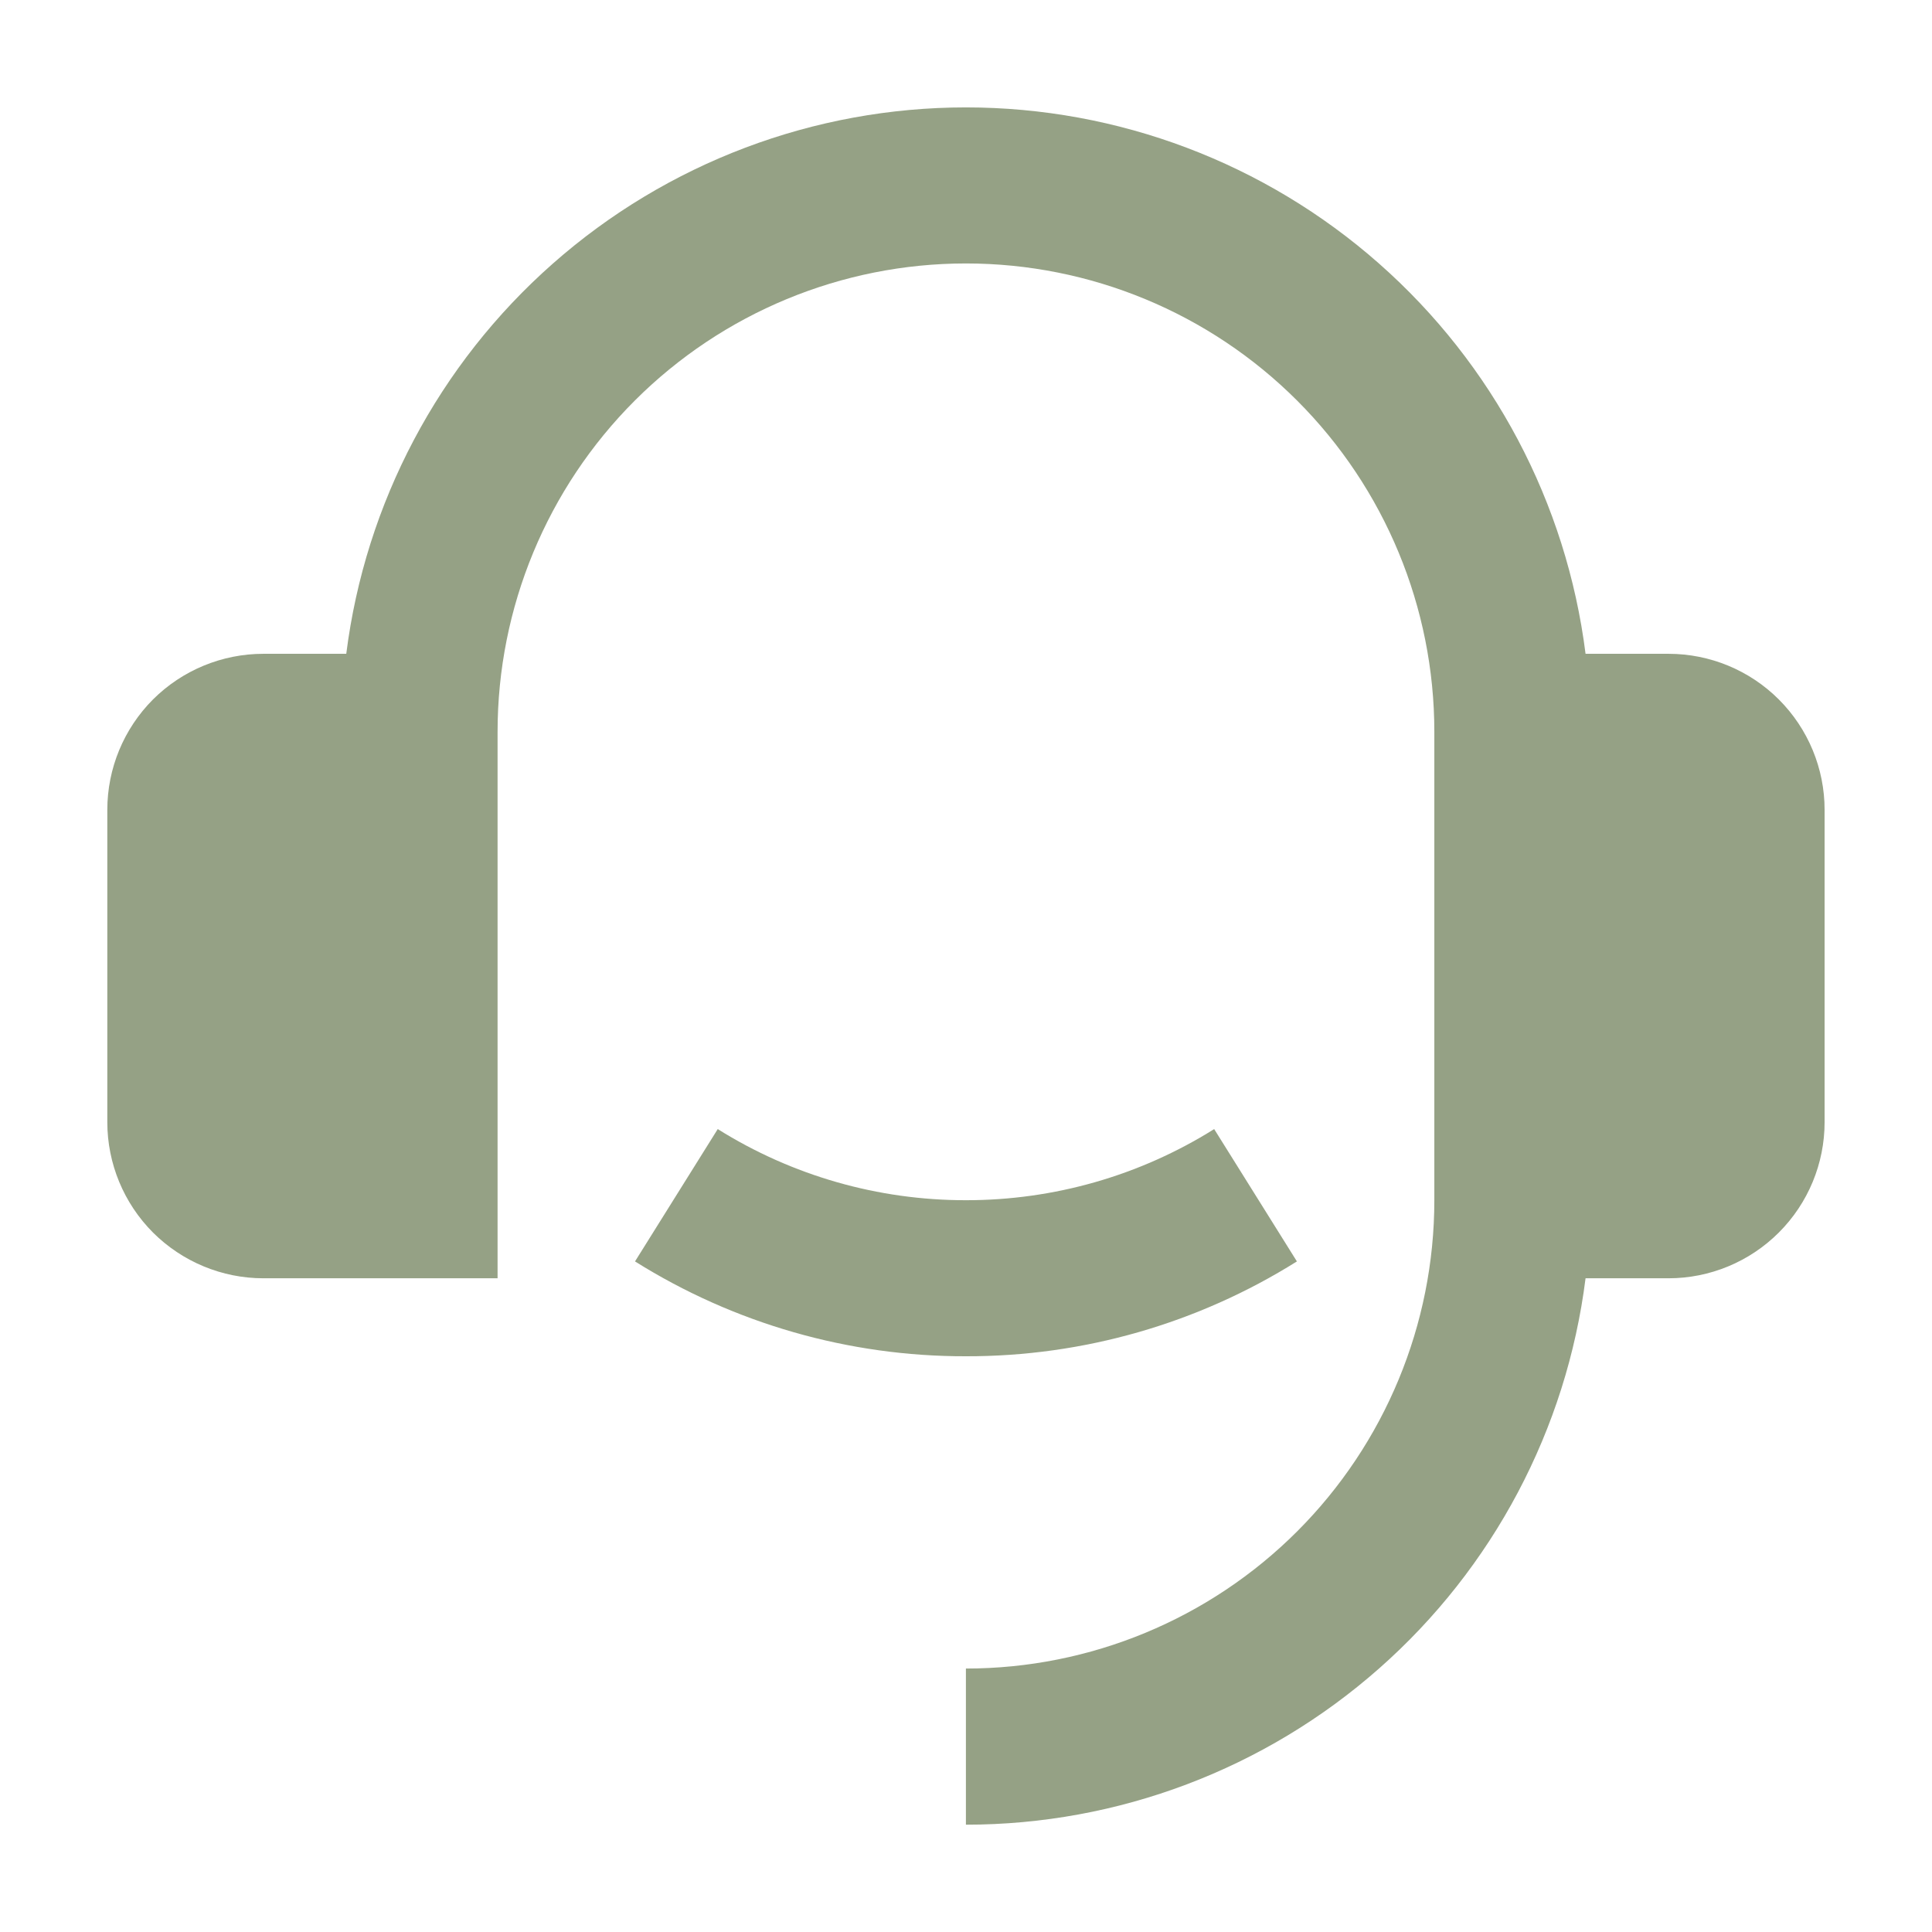 <svg width="22" height="22" viewBox="0 0 22 22" fill="none" xmlns="http://www.w3.org/2000/svg">
<path d="M19 7.445C19.471 7.445 19.923 7.632 20.256 7.965C20.59 8.299 20.777 8.751 20.777 9.222V12.778C20.777 13.249 20.59 13.701 20.256 14.035C19.923 14.368 19.471 14.556 19 14.556H18.055C17.839 16.274 17.002 17.855 15.703 19C14.404 20.146 12.732 20.778 10.999 20.778V19C12.414 19 13.771 18.438 14.771 17.438C15.771 16.438 16.333 15.081 16.333 13.667V8.333C16.333 6.919 15.771 5.562 14.771 4.562C13.771 3.562 12.414 3 10.999 3C9.585 3 8.228 3.562 7.228 4.562C6.228 5.562 5.666 6.919 5.666 8.333V14.556H2.999C2.528 14.556 2.076 14.368 1.742 14.035C1.409 13.701 1.222 13.249 1.222 12.778V9.222C1.222 8.751 1.409 8.299 1.742 7.965C2.076 7.632 2.528 7.445 2.999 7.445H3.943C4.16 5.726 4.997 4.146 6.296 3.001C7.595 1.855 9.268 1.223 10.999 1.223C12.731 1.223 14.404 1.855 15.703 3.001C17.002 4.146 17.838 5.726 18.055 7.445H19ZM7.231 14.364L8.173 12.857C9.02 13.388 10 13.668 10.999 13.667C11.999 13.668 12.979 13.388 13.826 12.857L14.768 14.364C13.639 15.072 12.332 15.447 10.999 15.444C9.667 15.447 8.36 15.072 7.231 14.364Z" fill="#95A185"/>
</svg>
